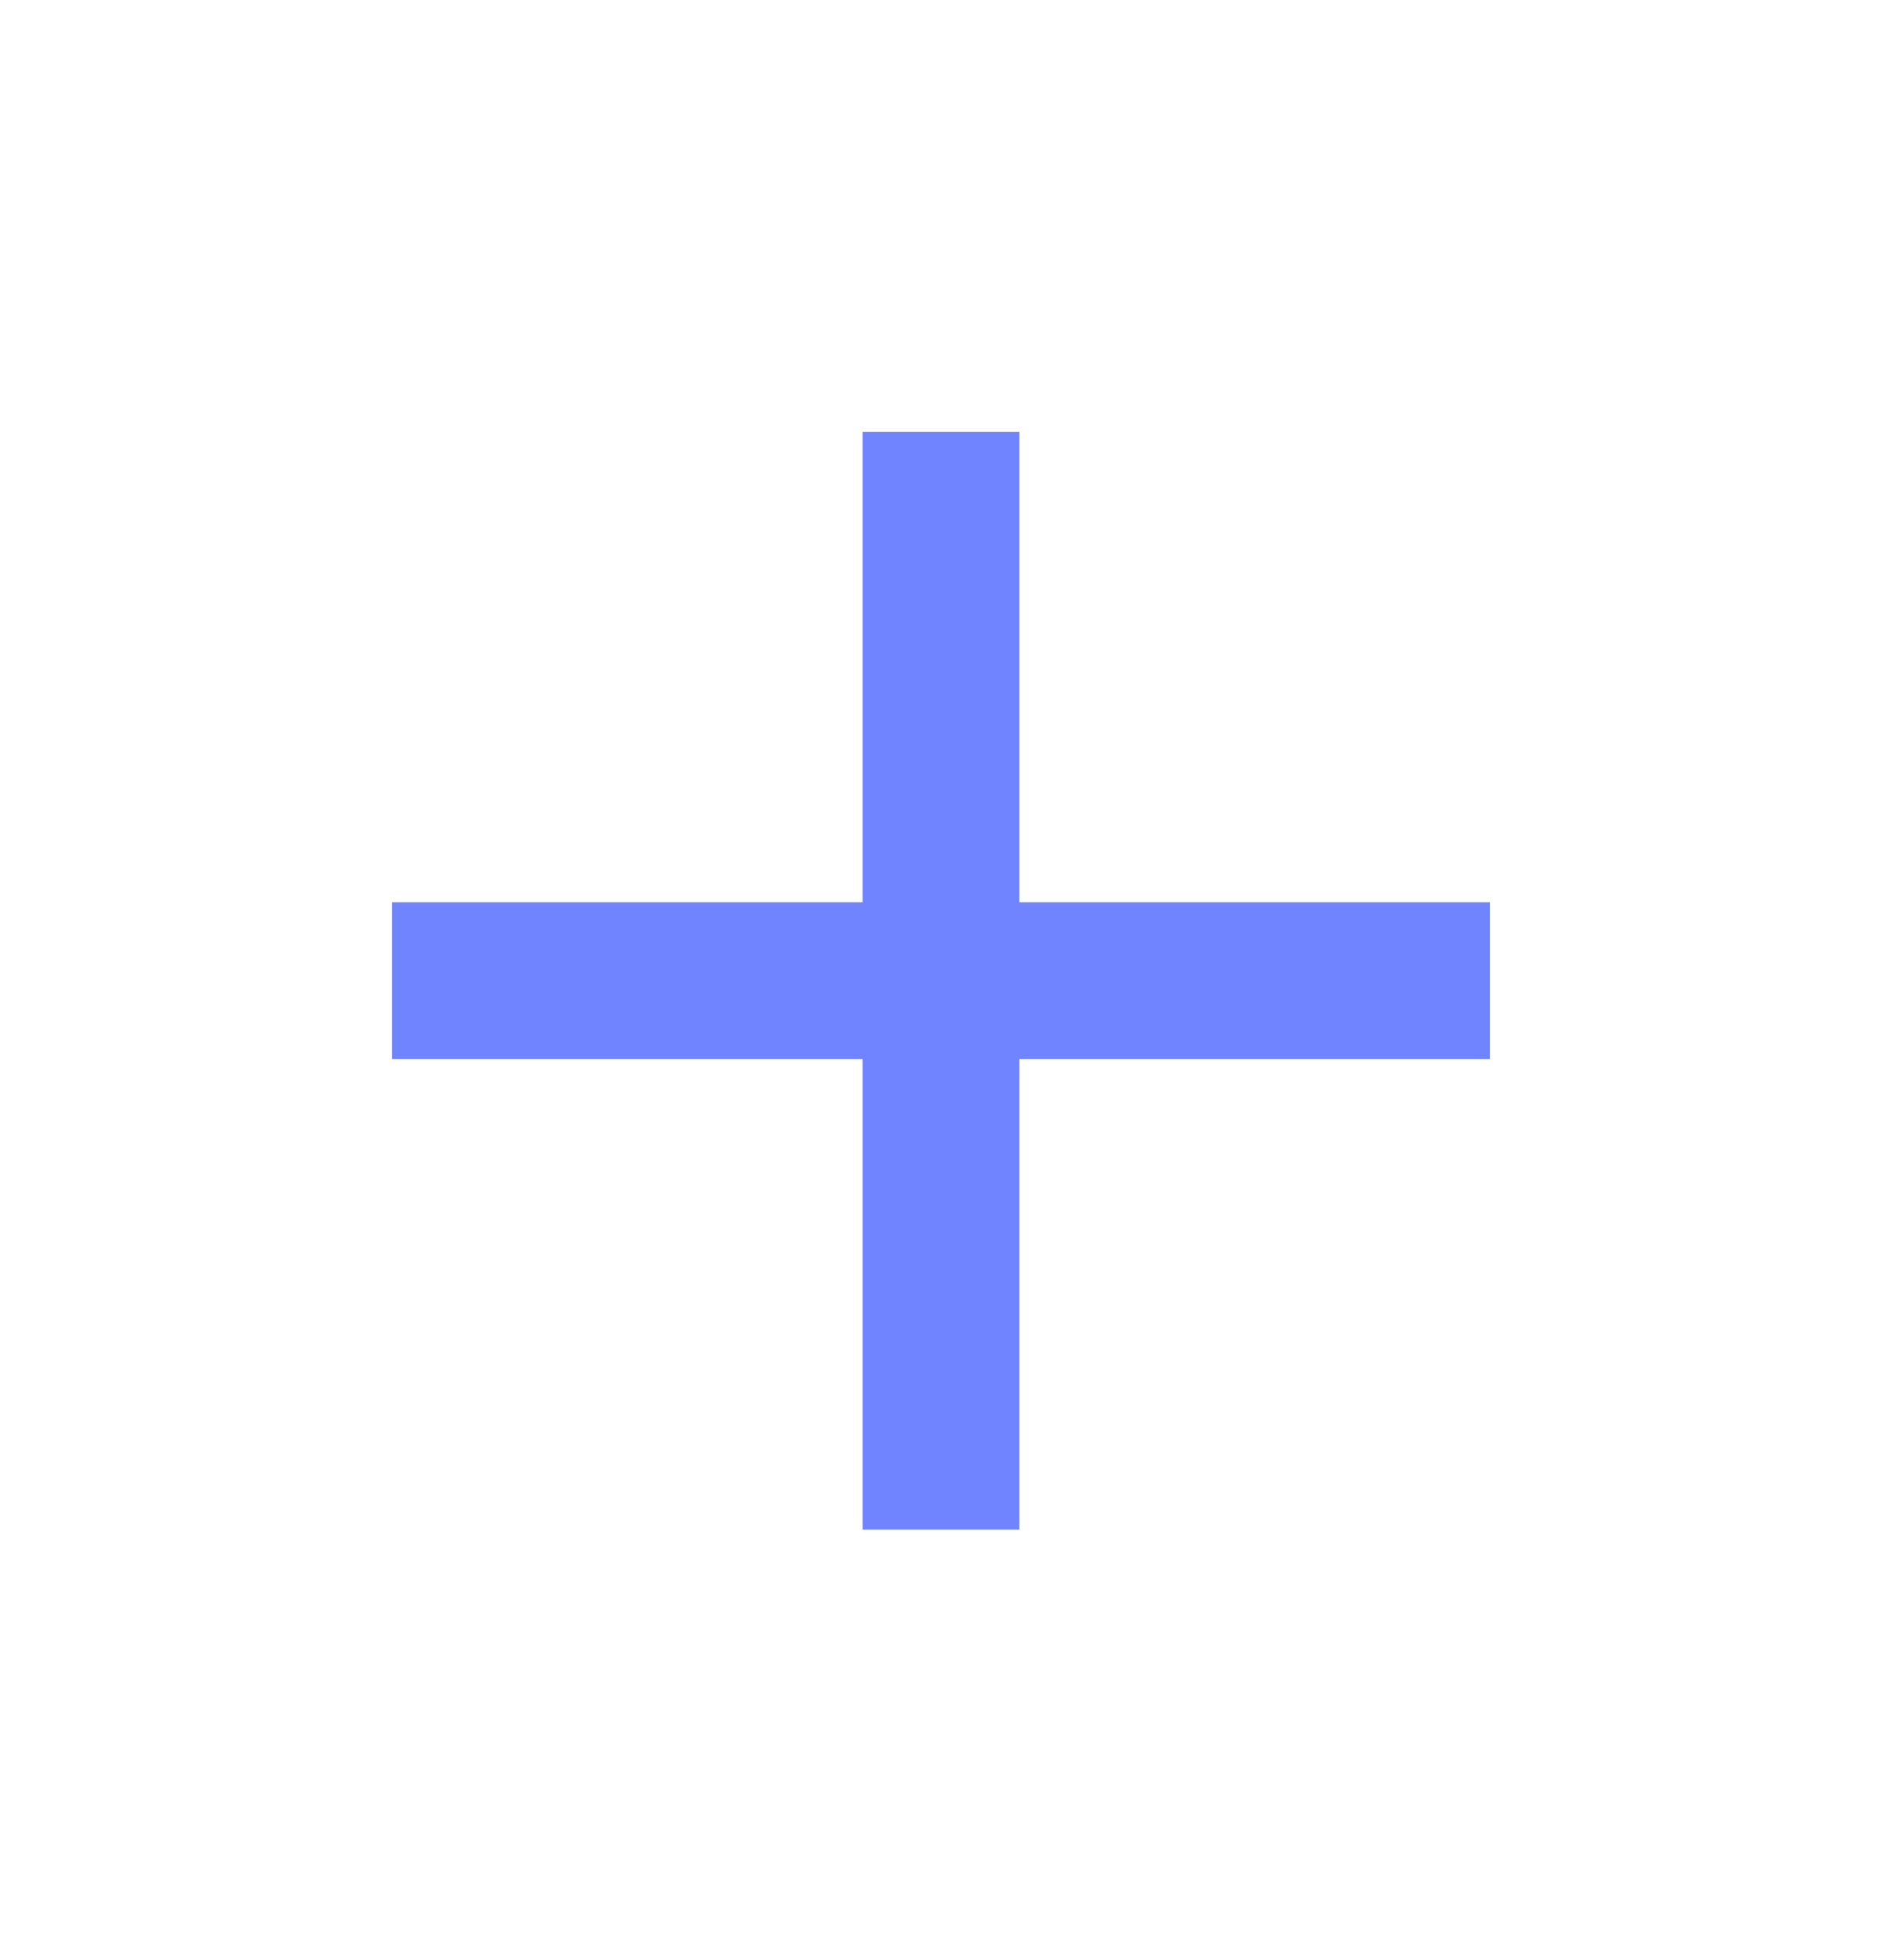 <svg width="24" height="25" viewBox="0 0 24 25" fill="none" xmlns="http://www.w3.org/2000/svg">
<g id="Drop down">
<path id="Vector" d="M19 13.508H13V19.508H11V13.508H5V11.508H11V5.508H13V11.508H19V13.508Z" fill="#7084FF"/>
</g>
</svg>
